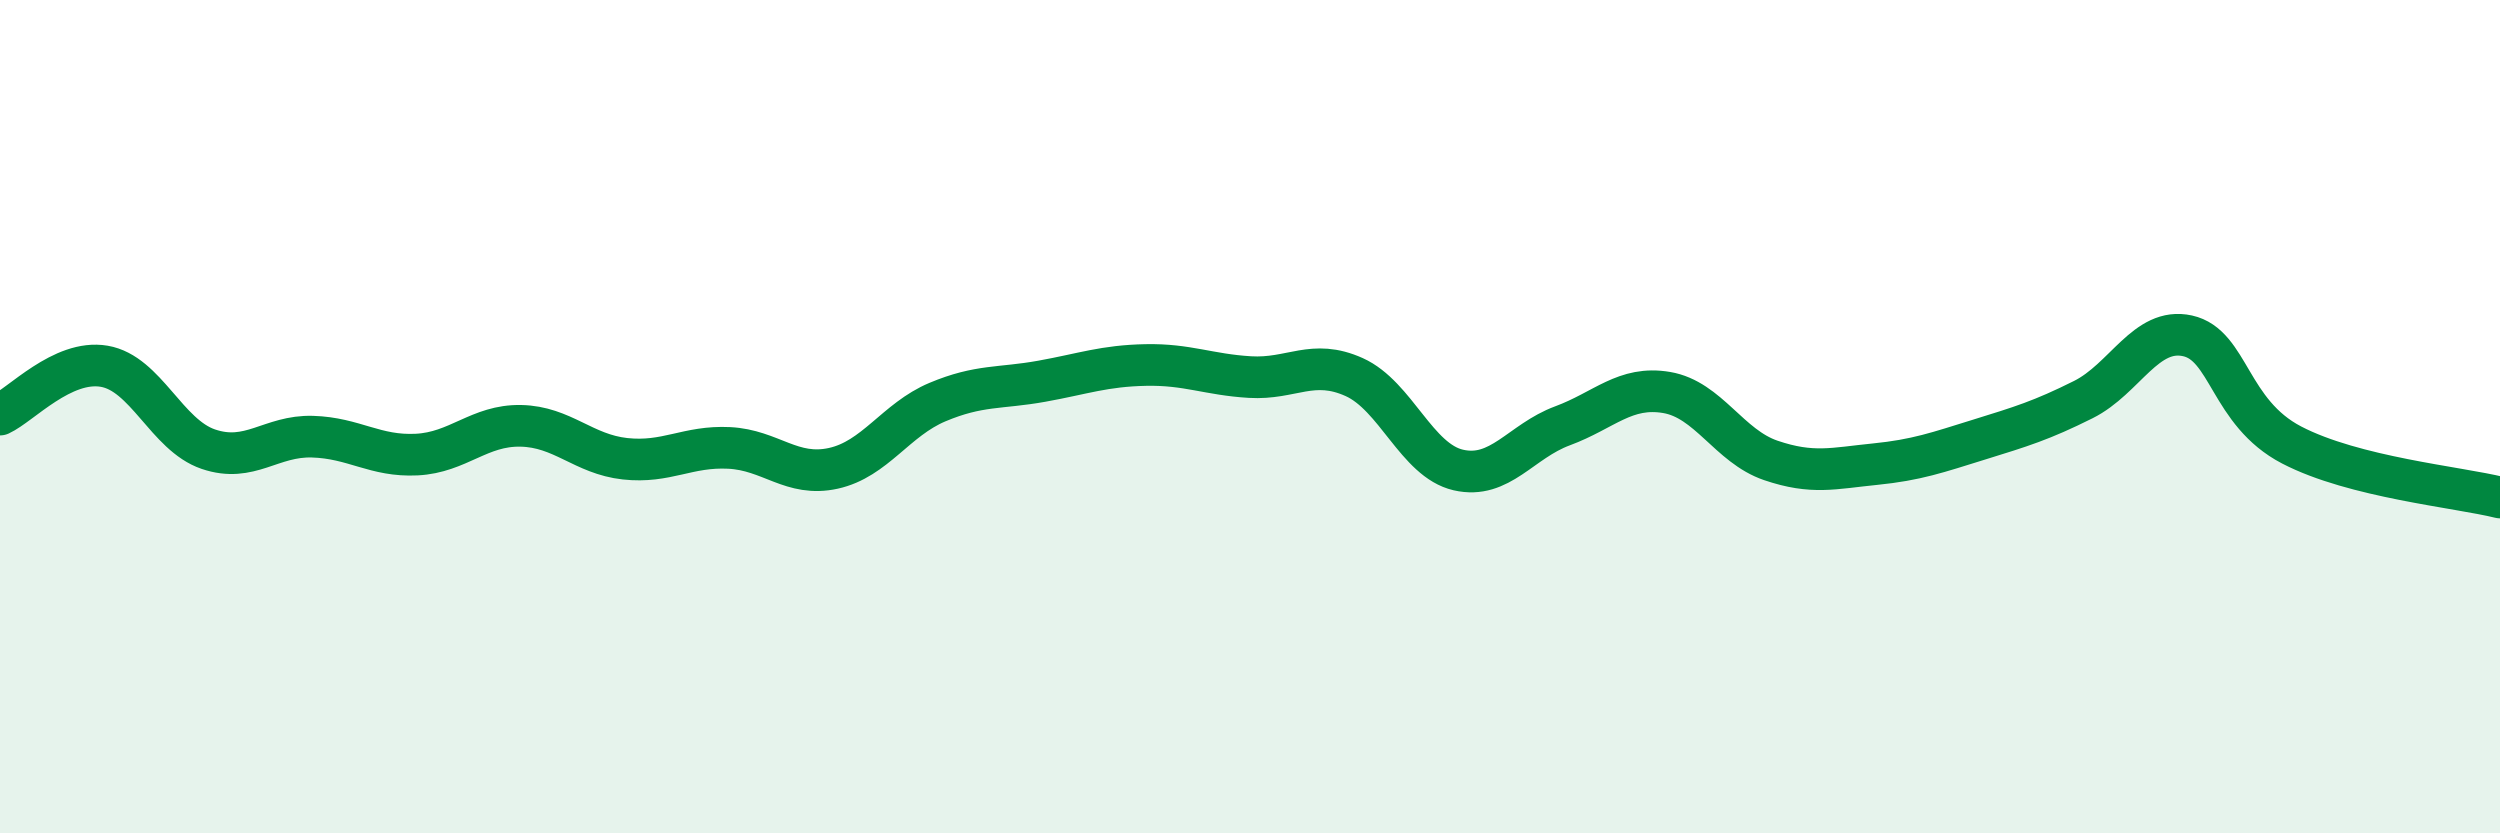 
    <svg width="60" height="20" viewBox="0 0 60 20" xmlns="http://www.w3.org/2000/svg">
      <path
        d="M 0,9.95 C 0.5,9.72 1.5,8.62 2.5,8.79 C 3.5,8.96 4,10.44 5,10.78 C 6,11.12 6.5,10.45 7.5,10.48 C 8.5,10.51 9,10.96 10,10.91 C 11,10.86 11.5,10.2 12.5,10.22 C 13.5,10.24 14,10.9 15,11.01 C 16,11.12 16.5,10.7 17.5,10.75 C 18.5,10.8 19,11.46 20,11.24 C 21,11.02 21.5,10.07 22.5,9.65 C 23.5,9.23 24,9.33 25,9.15 C 26,8.97 26.5,8.78 27.5,8.76 C 28.5,8.74 29,8.99 30,9.05 C 31,9.11 31.5,8.6 32.5,9.05 C 33.5,9.5 34,11.05 35,11.28 C 36,11.51 36.5,10.59 37.5,10.22 C 38.5,9.85 39,9.25 40,9.42 C 41,9.59 41.5,10.71 42.5,11.05 C 43.5,11.39 44,11.24 45,11.14 C 46,11.04 46.5,10.86 47.5,10.55 C 48.5,10.24 49,10.09 50,9.59 C 51,9.09 51.5,7.84 52.5,8.06 C 53.5,8.28 53.5,9.9 55,10.68 C 56.5,11.46 59,11.69 60,11.94L60 20L0 20Z"
        fill="#008740"
        opacity="0.1"
        stroke-linecap="round"
        stroke-linejoin="round"
      />
      <path
        d="M 0,9.95 C 0.5,9.72 1.5,8.62 2.5,8.79 C 3.5,8.96 4,10.44 5,10.78 C 6,11.12 6.5,10.45 7.5,10.48 C 8.5,10.51 9,10.96 10,10.91 C 11,10.86 11.5,10.2 12.5,10.22 C 13.5,10.24 14,10.9 15,11.01 C 16,11.12 16.5,10.7 17.5,10.75 C 18.5,10.8 19,11.46 20,11.24 C 21,11.02 21.5,10.07 22.5,9.65 C 23.5,9.23 24,9.33 25,9.15 C 26,8.97 26.5,8.78 27.5,8.76 C 28.5,8.74 29,8.99 30,9.05 C 31,9.11 31.5,8.6 32.5,9.05 C 33.5,9.5 34,11.05 35,11.28 C 36,11.51 36.5,10.59 37.5,10.22 C 38.5,9.85 39,9.25 40,9.42 C 41,9.59 41.5,10.71 42.5,11.05 C 43.5,11.39 44,11.24 45,11.14 C 46,11.04 46.5,10.86 47.5,10.55 C 48.5,10.24 49,10.09 50,9.59 C 51,9.09 51.5,7.84 52.5,8.06 C 53.5,8.28 53.5,9.9 55,10.68 C 56.5,11.46 59,11.69 60,11.94"
        stroke="#008740"
        stroke-width="1"
        fill="none"
        stroke-linecap="round"
        stroke-linejoin="round"
      />
    </svg>
  